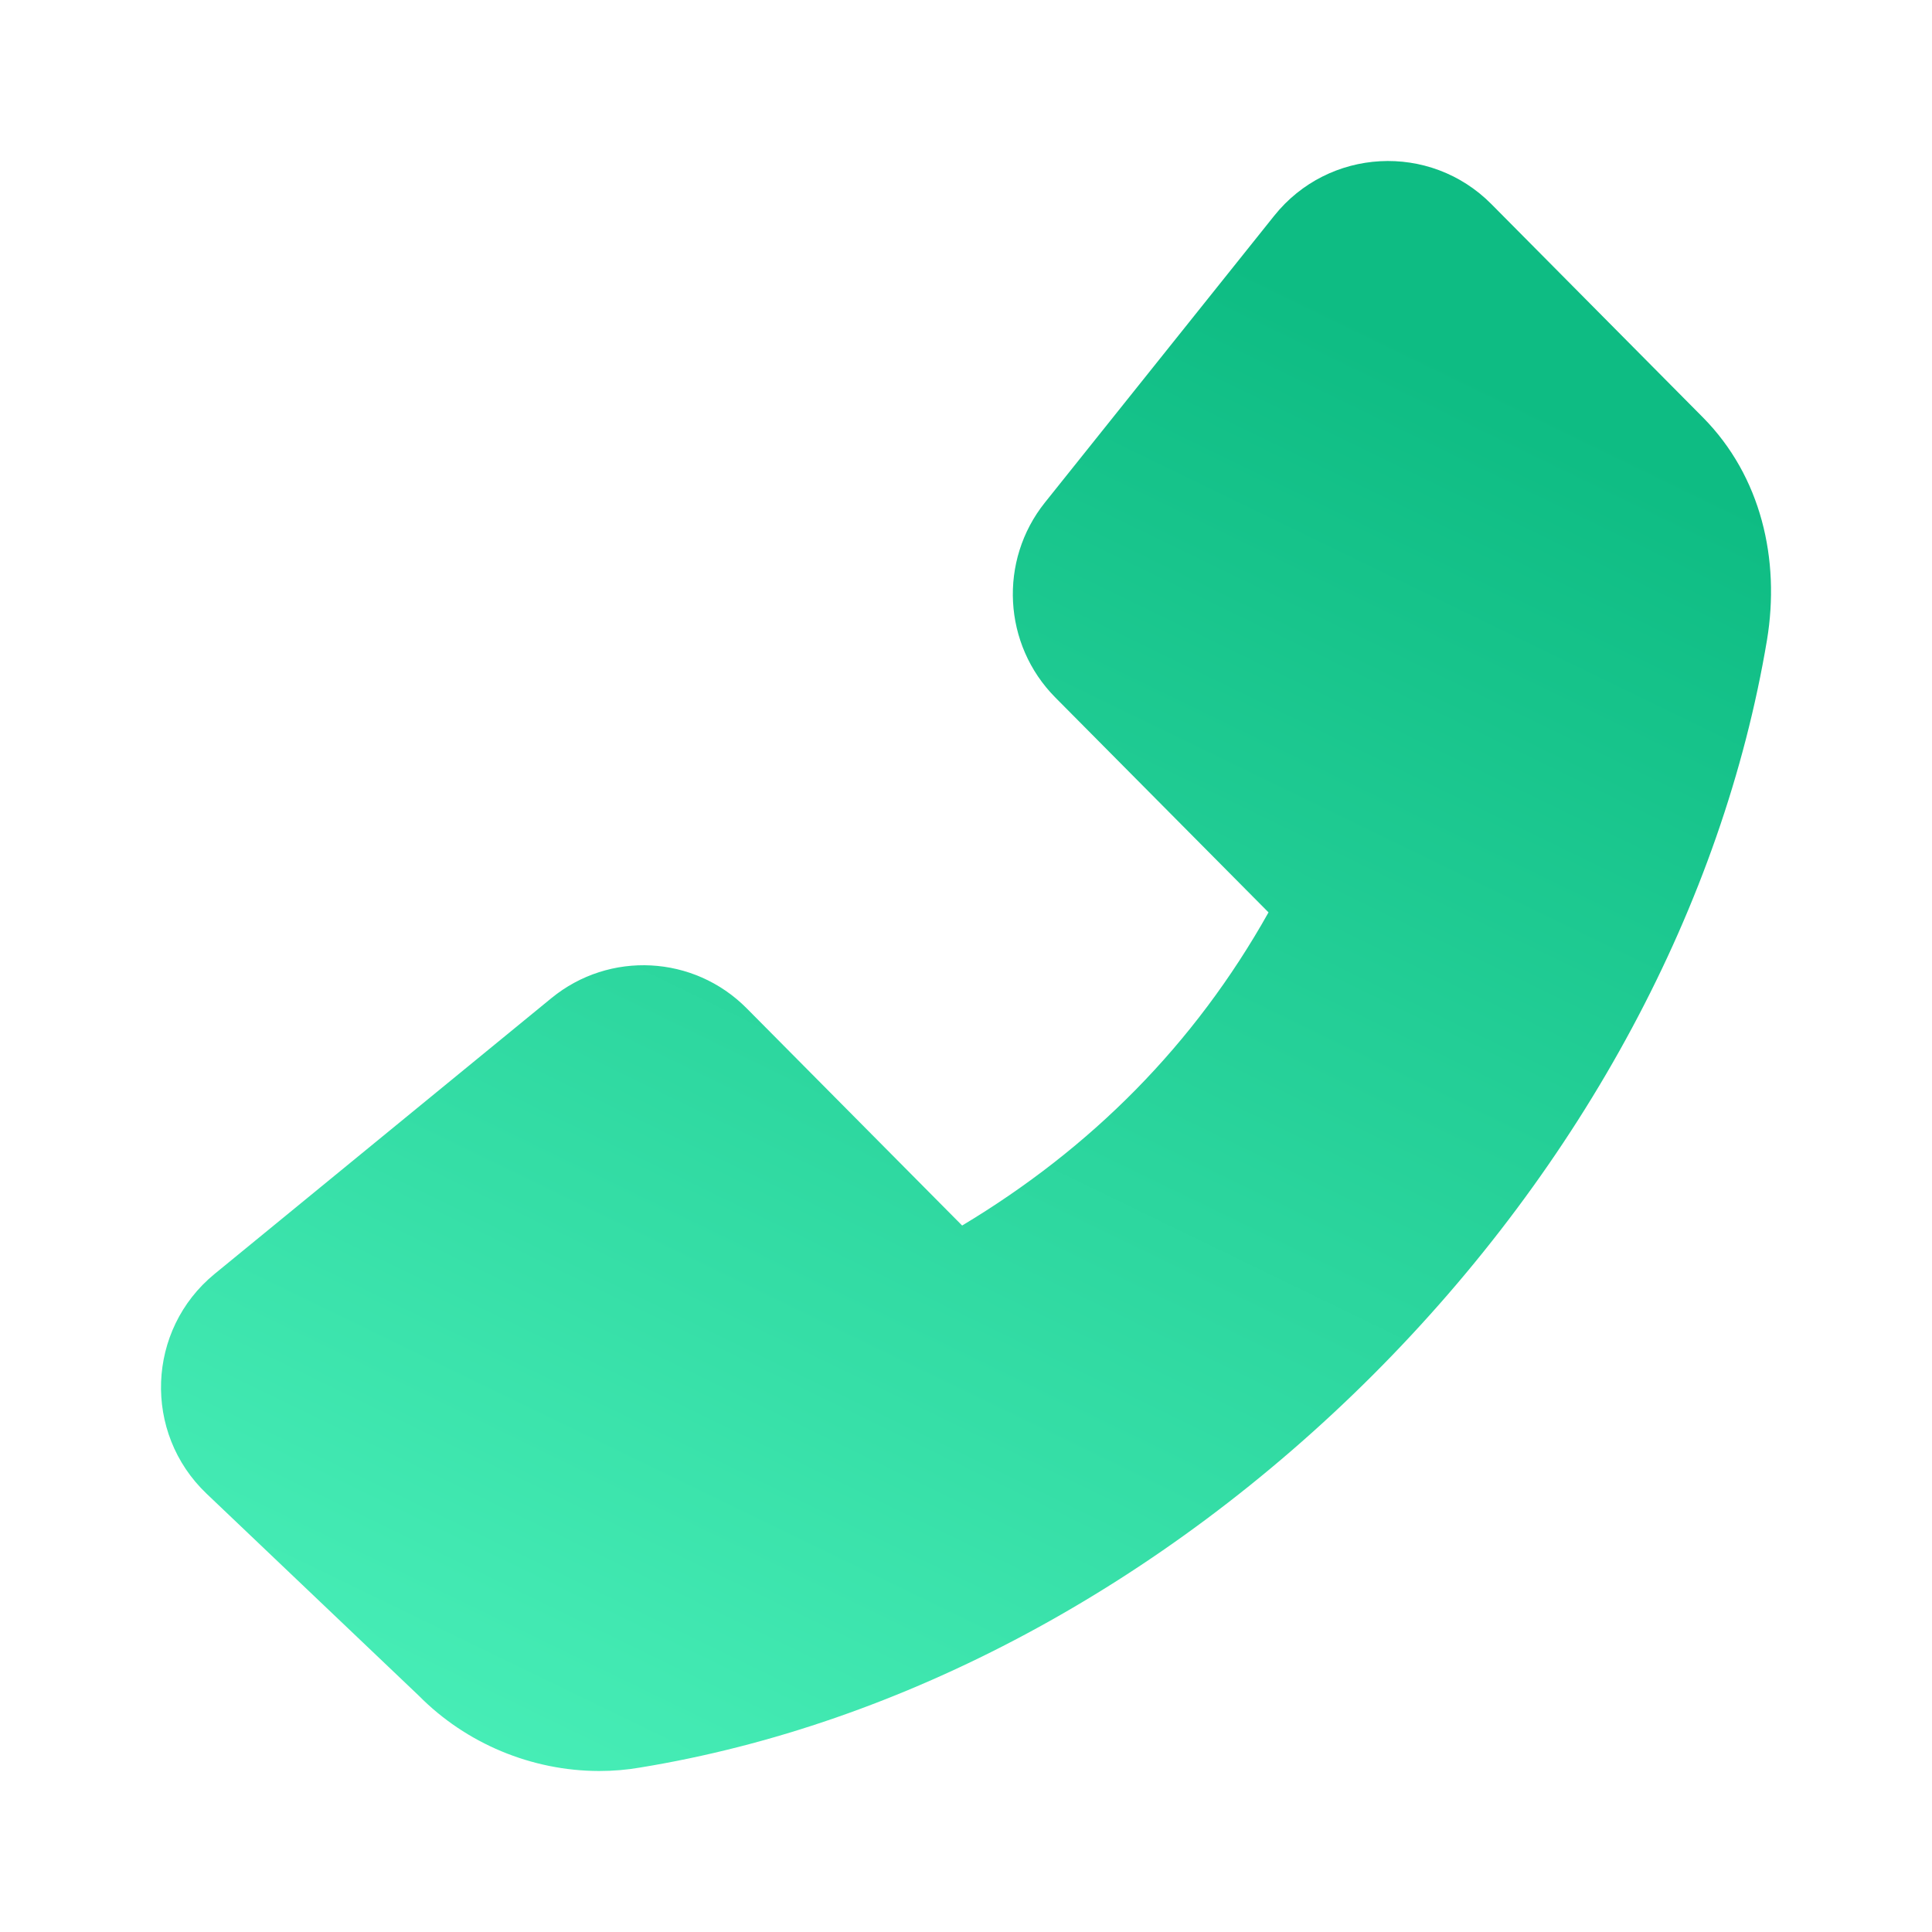 <svg width="24" height="24" viewBox="0 0 24 24" fill="none" xmlns="http://www.w3.org/2000/svg">
<path d="M21.158 5.189C21.158 5.189 19.697 3.716 18.526 2.535C17.764 1.767 16.504 1.835 15.828 2.681L12.98 6.243C12.403 6.965 12.459 8.008 13.109 8.664C13.95 9.511 15.062 10.633 15.758 11.334C14.835 12.98 13.553 14.263 11.952 15.224L9.276 12.526C8.62 11.864 7.571 11.809 6.85 12.399L2.666 15.825C1.82 16.518 1.773 17.799 2.565 18.554L5.202 21.064C5.791 21.66 6.604 21.998 7.44 22C7.616 22 7.785 21.986 7.952 21.957C11.21 21.425 14.443 19.691 17.055 17.08C19.664 14.471 21.4 11.232 21.95 7.952C22.116 6.95 21.877 5.918 21.158 5.189Z" fill="url(#paint0_linear_7339_1079)"/>
<defs>
<linearGradient id="paint0_linear_7339_1079" x1="21.352" y1="-0.307" x2="9.063" y2="25.03" gradientUnits="userSpaceOnUse">
<stop offset="0.204" stop-color="#0EBC83"/>
<stop offset="1" stop-color="#4BF1BA"/>
</linearGradient>
</defs>
</svg>
